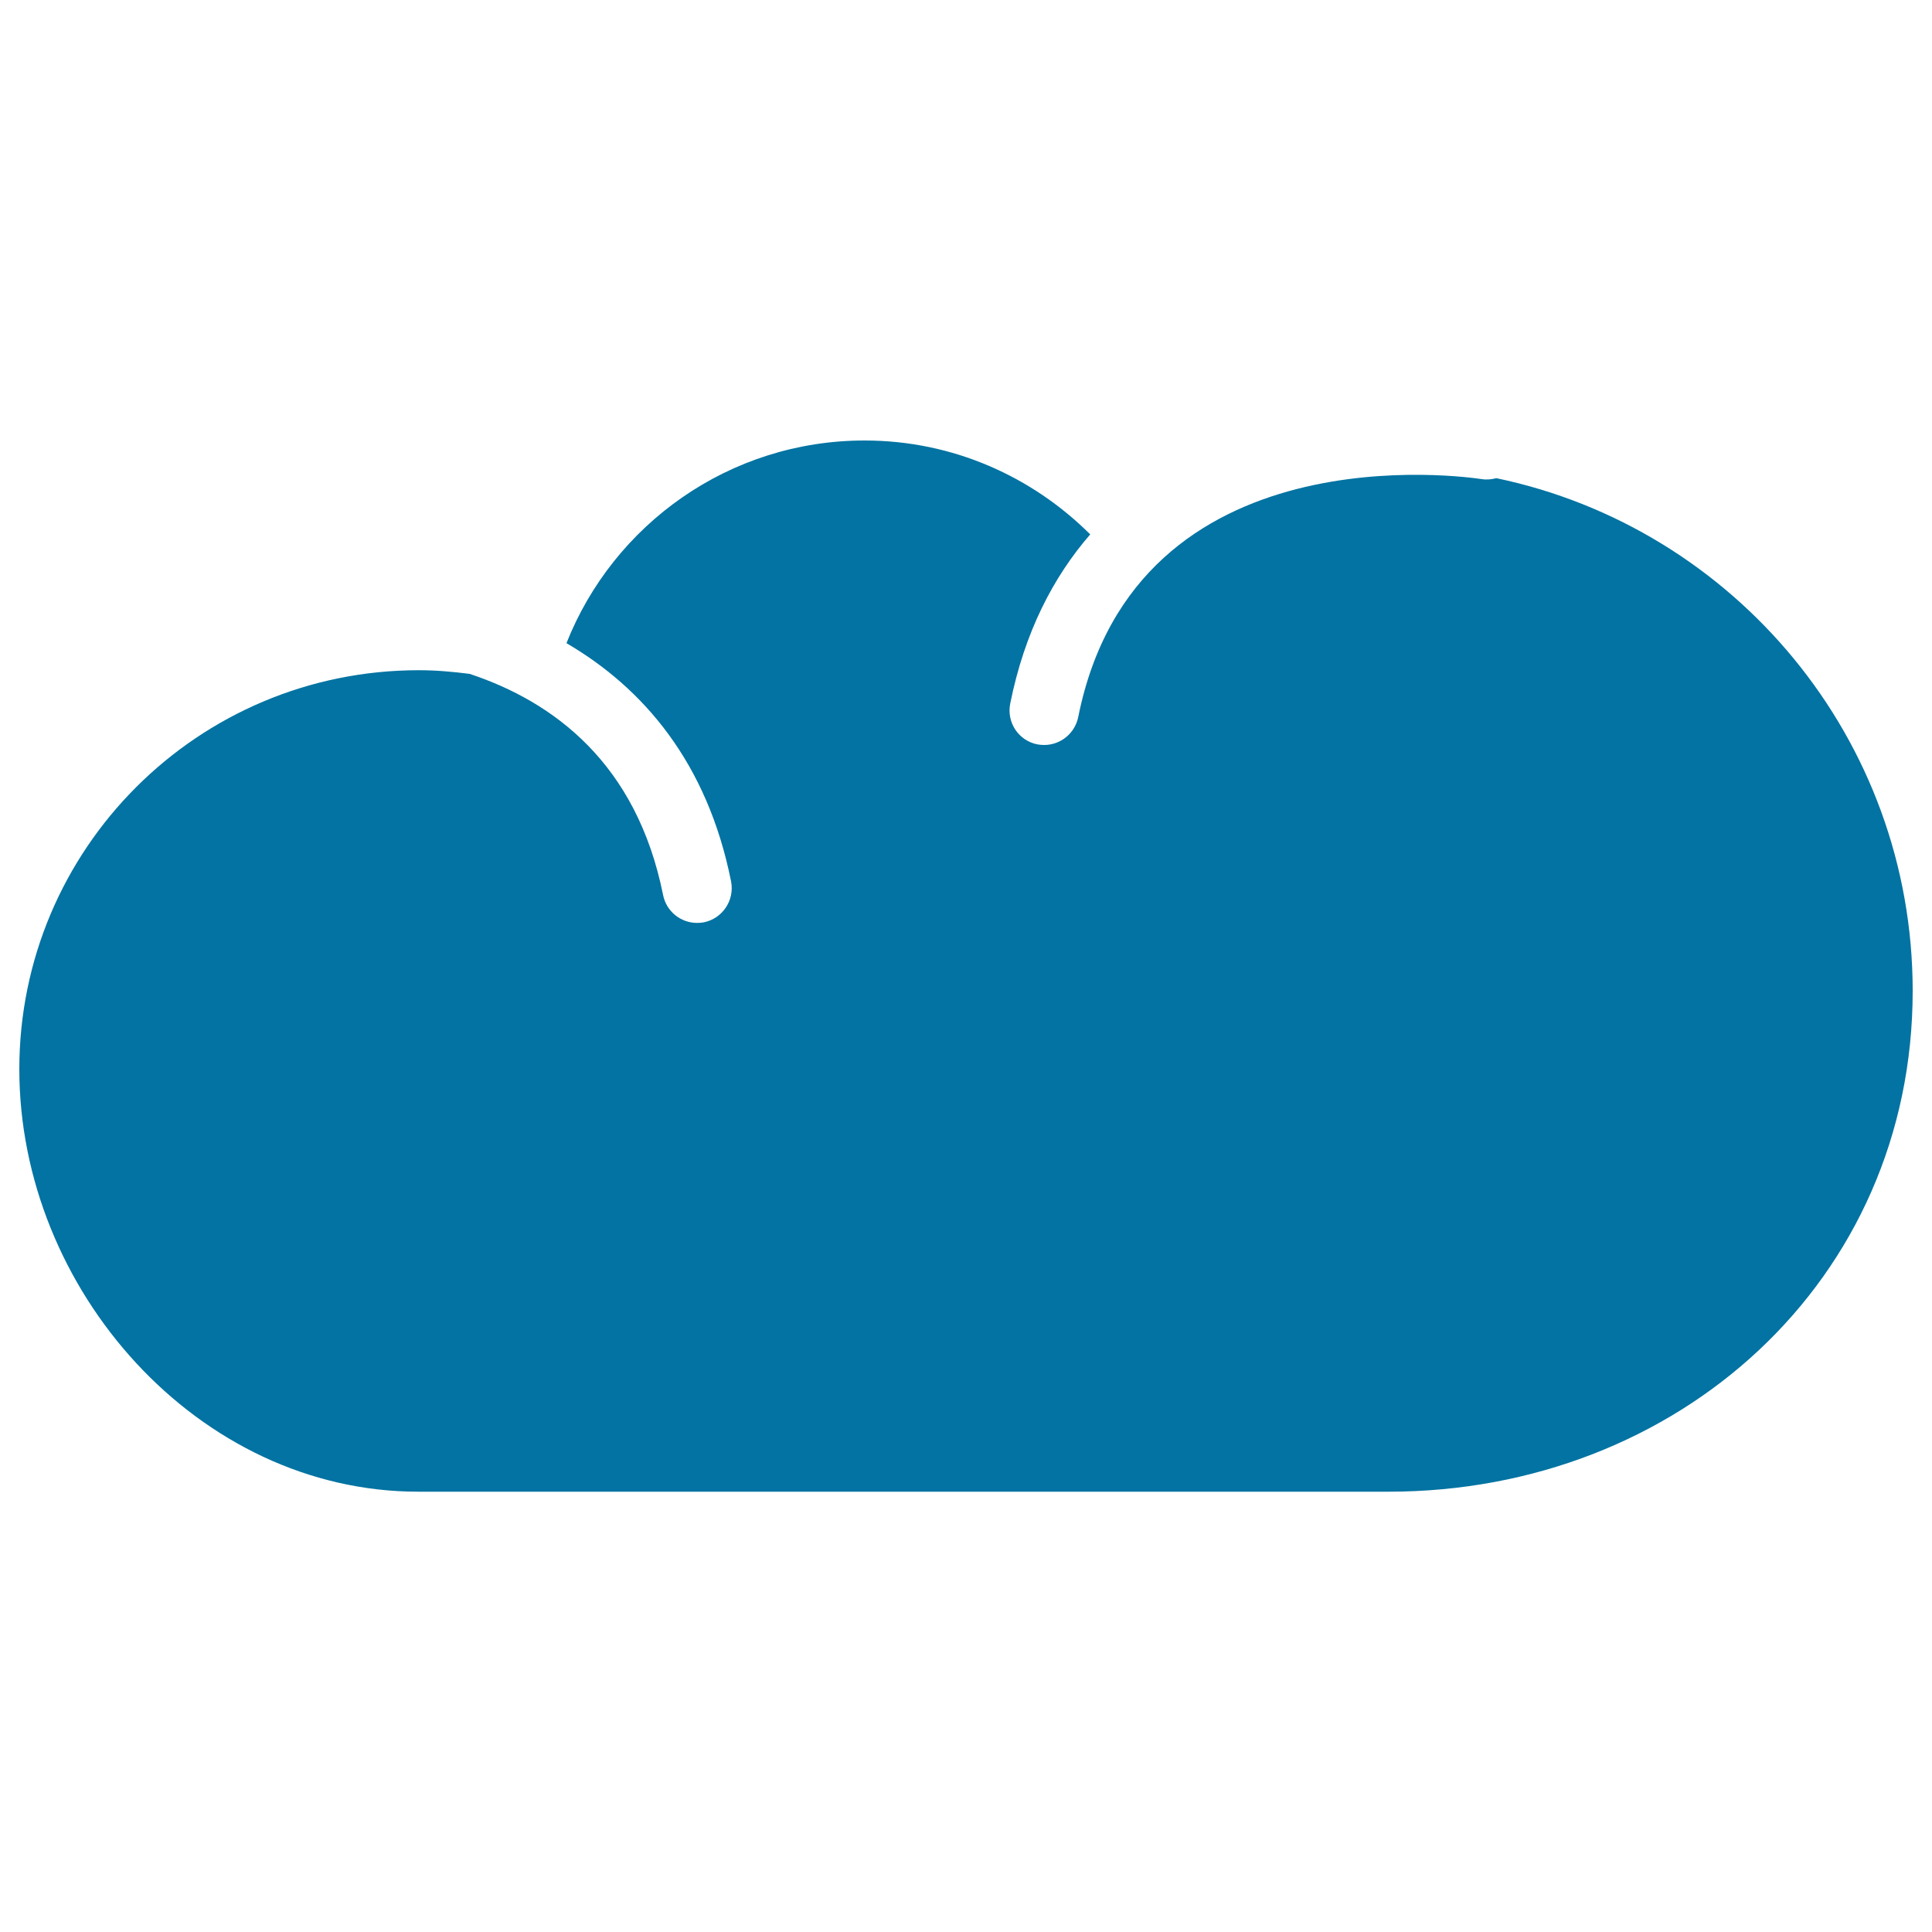 <svg xmlns="http://www.w3.org/2000/svg" viewBox="0 0 1000 1000" style="fill:#0273a2">
<title>Tiny Gross Cloud SVG icon</title>
<g><path d="M774.5,247.5c-2.4,0.6-4.9,0.9-7.5,0.5c-7.2-1.1-179-26.2-208.9,123.1c-1.7,8.5-9.2,14.5-17.6,14.5c-1.2,0-2.4-0.1-3.5-0.3c-9.8-1.9-16.1-11.4-14.1-21.2c7.4-36.8,22.2-65.4,41.4-87.5c-30-29.9-71.1-48.6-116.8-48.6c-70.1,0-130,43.5-154.3,104.9c39.7,23.2,72.9,61.7,85.2,123.3c1.9,9.8-4.4,19.2-14.1,21.2c-1.2,0.2-2.4,0.3-3.5,0.3c-8.4,0-15.9-5.9-17.6-14.5c-13.7-68.2-56.7-100-100.1-114.4c-8.6-1.1-17.3-1.9-26.3-1.9C102.4,346.9,10,439.4,10,553.4c0,114.1,92.5,218.7,206.5,218.7c112.6,0,368.3,0,502.2,0c149.8,0,271.3-109.3,271.3-259.2C990,382.3,897.6,273.2,774.5,247.5z"/></g>
</svg>